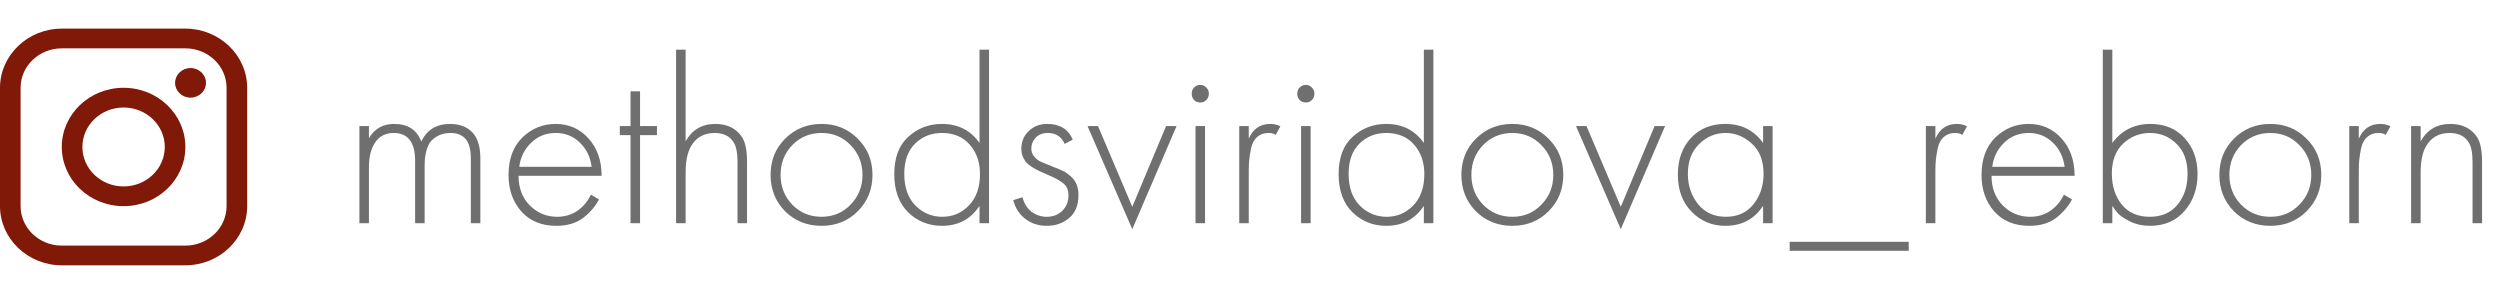 <?xml version="1.0" encoding="UTF-8"?> <svg xmlns="http://www.w3.org/2000/svg" width="168" height="20" viewBox="0 0 168 20" fill="none"> <path opacity="0.7" d="M24.152 15V8.472H24.792V9.288C25.165 8.648 25.731 8.328 26.488 8.328C27.405 8.328 28.013 8.723 28.312 9.512C28.685 8.723 29.331 8.328 30.248 8.328C30.867 8.328 31.357 8.509 31.72 8.872C32.093 9.245 32.28 9.837 32.28 10.648V15H31.64V10.648C31.64 10.019 31.512 9.571 31.256 9.304C31.021 9.059 30.696 8.936 30.28 8.936C29.96 8.936 29.677 9 29.432 9.128C29.197 9.256 29.021 9.4 28.904 9.56C28.797 9.72 28.712 9.917 28.648 10.152C28.595 10.387 28.563 10.563 28.552 10.68C28.541 10.797 28.536 10.925 28.536 11.064V15H27.896V10.808C27.896 9.56 27.416 8.936 26.456 8.936C25.912 8.936 25.496 9.149 25.208 9.576C24.931 9.992 24.792 10.541 24.792 11.224V15H24.152ZM40.429 11.816H34.846C34.846 12.627 35.096 13.288 35.597 13.8C36.109 14.312 36.723 14.568 37.438 14.568C37.95 14.568 38.403 14.435 38.797 14.168C39.192 13.891 39.496 13.528 39.709 13.08L40.254 13.4C40.008 13.869 39.651 14.285 39.181 14.648C38.712 15 38.115 15.176 37.389 15.176C36.398 15.176 35.614 14.856 35.038 14.216C34.462 13.565 34.173 12.749 34.173 11.768C34.173 10.691 34.483 9.848 35.102 9.24C35.731 8.632 36.477 8.328 37.342 8.328C38.227 8.328 38.963 8.653 39.55 9.304C40.136 9.955 40.429 10.792 40.429 11.816ZM34.894 11.208H39.758C39.672 10.547 39.406 10.003 38.958 9.576C38.52 9.149 37.981 8.936 37.342 8.936C36.691 8.936 36.142 9.155 35.694 9.592C35.245 10.019 34.979 10.557 34.894 11.208ZM44.148 9.08H43.012V15H42.372V9.08H41.652V8.472H42.372V6.136H43.012V8.472H44.148V9.08ZM45.433 15V3.336H46.073V9.496C46.511 8.717 47.177 8.328 48.073 8.328C48.884 8.328 49.487 8.632 49.881 9.24C50.095 9.581 50.201 10.131 50.201 10.888V15H49.561V10.888C49.561 10.28 49.476 9.843 49.305 9.576C49.049 9.149 48.623 8.936 48.025 8.936C47.3 8.936 46.767 9.24 46.425 9.848C46.191 10.264 46.073 10.851 46.073 11.608V15H45.433ZM52.759 9.32C53.42 8.659 54.236 8.328 55.207 8.328C56.178 8.328 56.988 8.659 57.639 9.32C58.3 9.971 58.631 10.781 58.631 11.752C58.631 12.723 58.3 13.539 57.639 14.2C56.988 14.851 56.178 15.176 55.207 15.176C54.236 15.176 53.42 14.851 52.759 14.2C52.108 13.539 51.783 12.723 51.783 11.752C51.783 10.781 52.108 9.971 52.759 9.32ZM53.239 13.752C53.772 14.296 54.428 14.568 55.207 14.568C55.986 14.568 56.636 14.296 57.159 13.752C57.692 13.208 57.959 12.541 57.959 11.752C57.959 10.963 57.692 10.296 57.159 9.752C56.636 9.208 55.986 8.936 55.207 8.936C54.428 8.936 53.772 9.208 53.239 9.752C52.716 10.296 52.455 10.963 52.455 11.752C52.455 12.541 52.716 13.208 53.239 13.752ZM65.823 9.608V3.336H66.463V15H65.823V13.832C65.237 14.728 64.394 15.176 63.295 15.176C62.41 15.176 61.653 14.872 61.023 14.264C60.405 13.645 60.095 12.792 60.095 11.704C60.095 10.595 60.41 9.757 61.039 9.192C61.669 8.616 62.421 8.328 63.295 8.328C64.383 8.328 65.226 8.755 65.823 9.608ZM63.295 8.936C62.581 8.936 61.978 9.176 61.487 9.656C61.007 10.136 60.767 10.813 60.767 11.688C60.767 12.595 61.018 13.304 61.519 13.816C62.021 14.317 62.623 14.568 63.327 14.568C64.021 14.568 64.613 14.317 65.103 13.816C65.605 13.304 65.855 12.595 65.855 11.688C65.855 10.899 65.626 10.243 65.167 9.72C64.709 9.197 64.085 8.936 63.295 8.936ZM72.089 9.384L71.545 9.672C71.332 9.181 70.953 8.936 70.409 8.936C70.068 8.936 69.796 9.043 69.593 9.256C69.401 9.469 69.305 9.709 69.305 9.976C69.305 10.179 69.364 10.355 69.481 10.504C69.599 10.643 69.721 10.749 69.849 10.824C69.977 10.888 70.18 10.973 70.457 11.08C70.5 11.091 70.601 11.133 70.761 11.208C70.932 11.272 71.044 11.315 71.097 11.336C71.151 11.357 71.241 11.4 71.369 11.464C71.508 11.517 71.609 11.571 71.673 11.624C71.737 11.667 71.812 11.725 71.897 11.8C71.993 11.875 72.073 11.955 72.137 12.04C72.361 12.317 72.473 12.669 72.473 13.096C72.473 13.789 72.26 14.312 71.833 14.664C71.417 15.005 70.921 15.176 70.345 15.176C69.791 15.176 69.311 15.021 68.905 14.712C68.5 14.403 68.228 13.981 68.089 13.448L68.713 13.256C68.82 13.672 69.023 13.997 69.321 14.232C69.631 14.456 69.972 14.568 70.345 14.568C70.761 14.568 71.108 14.435 71.385 14.168C71.663 13.891 71.801 13.544 71.801 13.128C71.801 12.787 71.695 12.525 71.481 12.344C71.268 12.152 70.889 11.944 70.345 11.72C69.599 11.411 69.124 11.123 68.921 10.856C68.729 10.6 68.633 10.317 68.633 10.008C68.633 9.517 68.799 9.117 69.129 8.808C69.46 8.488 69.876 8.328 70.377 8.328C71.22 8.328 71.791 8.68 72.089 9.384ZM73.081 8.472H73.785L76.089 13.896L78.361 8.472H79.065L76.089 15.4L73.081 8.472ZM80.34 8.472H80.98V15H80.34V8.472ZM81.059 6.728C80.953 6.835 80.82 6.888 80.659 6.888C80.499 6.888 80.361 6.835 80.243 6.728C80.137 6.611 80.084 6.467 80.084 6.296C80.084 6.125 80.137 5.987 80.243 5.88C80.361 5.763 80.499 5.704 80.659 5.704C80.82 5.704 80.953 5.763 81.059 5.88C81.177 5.987 81.236 6.125 81.236 6.296C81.236 6.467 81.177 6.611 81.059 6.728ZM83.277 15V8.472H83.917V9.32C84.205 8.659 84.685 8.328 85.357 8.328C85.613 8.328 85.842 8.381 86.045 8.488L85.725 9.064C85.608 8.979 85.448 8.936 85.245 8.936C84.936 8.936 84.68 9.027 84.477 9.208C84.285 9.379 84.152 9.624 84.077 9.944C84.013 10.253 83.97 10.515 83.949 10.728C83.928 10.941 83.917 11.197 83.917 11.496V15H83.277ZM87.433 8.472H88.073V15H87.433V8.472ZM88.153 6.728C88.047 6.835 87.913 6.888 87.753 6.888C87.593 6.888 87.455 6.835 87.337 6.728C87.231 6.611 87.177 6.467 87.177 6.296C87.177 6.125 87.231 5.987 87.337 5.88C87.455 5.763 87.593 5.704 87.753 5.704C87.913 5.704 88.047 5.763 88.153 5.88C88.271 5.987 88.329 6.125 88.329 6.296C88.329 6.467 88.271 6.611 88.153 6.728ZM95.683 9.608V3.336H96.323V15H95.683V13.832C95.096 14.728 94.253 15.176 93.155 15.176C92.269 15.176 91.512 14.872 90.883 14.264C90.264 13.645 89.955 12.792 89.955 11.704C89.955 10.595 90.269 9.757 90.899 9.192C91.528 8.616 92.28 8.328 93.155 8.328C94.243 8.328 95.085 8.755 95.683 9.608ZM93.155 8.936C92.44 8.936 91.837 9.176 91.347 9.656C90.867 10.136 90.627 10.813 90.627 11.688C90.627 12.595 90.877 13.304 91.379 13.816C91.88 14.317 92.483 14.568 93.187 14.568C93.88 14.568 94.472 14.317 94.963 13.816C95.464 13.304 95.715 12.595 95.715 11.688C95.715 10.899 95.485 10.243 95.027 9.72C94.568 9.197 93.944 8.936 93.155 8.936ZM99.181 9.32C99.842 8.659 100.658 8.328 101.629 8.328C102.599 8.328 103.41 8.659 104.061 9.32C104.722 9.971 105.053 10.781 105.053 11.752C105.053 12.723 104.722 13.539 104.061 14.2C103.41 14.851 102.599 15.176 101.629 15.176C100.658 15.176 99.842 14.851 99.181 14.2C98.53 13.539 98.205 12.723 98.205 11.752C98.205 10.781 98.53 9.971 99.181 9.32ZM99.661 13.752C100.194 14.296 100.85 14.568 101.629 14.568C102.407 14.568 103.058 14.296 103.581 13.752C104.114 13.208 104.381 12.541 104.381 11.752C104.381 10.963 104.114 10.296 103.581 9.752C103.058 9.208 102.407 8.936 101.629 8.936C100.85 8.936 100.194 9.208 99.661 9.752C99.138 10.296 98.877 10.963 98.877 11.752C98.877 12.541 99.138 13.208 99.661 13.752ZM105.909 8.472H106.613L108.917 13.896L111.189 8.472H111.893L108.917 15.4L105.909 8.472ZM118.48 9.608V8.472H119.12V15H118.48V13.832C117.893 14.728 117.045 15.176 115.936 15.176C115.05 15.176 114.298 14.861 113.68 14.232C113.061 13.603 112.752 12.771 112.752 11.736C112.752 10.723 113.045 9.901 113.632 9.272C114.218 8.643 114.986 8.328 115.936 8.328C117.024 8.328 117.872 8.755 118.48 9.608ZM115.968 8.936C115.274 8.936 114.677 9.187 114.176 9.688C113.674 10.179 113.424 10.845 113.424 11.688C113.424 12.467 113.653 13.144 114.112 13.72C114.57 14.285 115.194 14.568 115.984 14.568C116.762 14.568 117.376 14.291 117.824 13.736C118.282 13.171 118.512 12.488 118.512 11.688C118.512 10.803 118.25 10.125 117.728 9.656C117.205 9.176 116.618 8.936 115.968 8.936ZM120.266 16.856V16.248H128.266V16.856H120.266ZM129.418 15V8.472H130.058V9.32C130.346 8.659 130.826 8.328 131.498 8.328C131.754 8.328 131.983 8.381 132.186 8.488L131.866 9.064C131.748 8.979 131.588 8.936 131.386 8.936C131.076 8.936 130.82 9.027 130.618 9.208C130.426 9.379 130.292 9.624 130.218 9.944C130.154 10.253 130.111 10.515 130.09 10.728C130.068 10.941 130.058 11.197 130.058 11.496V15H129.418ZM139.414 11.816H133.83C133.83 12.627 134.081 13.288 134.582 13.8C135.094 14.312 135.707 14.568 136.422 14.568C136.934 14.568 137.387 14.435 137.782 14.168C138.177 13.891 138.481 13.528 138.694 13.08L139.238 13.4C138.993 13.869 138.635 14.285 138.166 14.648C137.697 15 137.099 15.176 136.374 15.176C135.382 15.176 134.598 14.856 134.022 14.216C133.446 13.565 133.158 12.749 133.158 11.768C133.158 10.691 133.467 9.848 134.086 9.24C134.715 8.632 135.462 8.328 136.326 8.328C137.211 8.328 137.947 8.653 138.534 9.304C139.121 9.955 139.414 10.792 139.414 11.816ZM133.878 11.208H138.742C138.657 10.547 138.39 10.003 137.942 9.576C137.505 9.149 136.966 8.936 136.326 8.936C135.675 8.936 135.126 9.155 134.678 9.592C134.23 10.019 133.963 10.557 133.878 11.208ZM141.308 3.336H141.948V9.608C142.578 8.755 143.431 8.328 144.508 8.328C145.468 8.328 146.236 8.648 146.812 9.288C147.388 9.917 147.676 10.717 147.676 11.688C147.676 12.68 147.383 13.512 146.796 14.184C146.22 14.845 145.447 15.176 144.476 15.176C143.986 15.176 143.543 15.08 143.148 14.888C142.754 14.685 142.482 14.504 142.332 14.344C142.183 14.173 142.055 14.003 141.948 13.832V15H141.308V3.336ZM142.588 13.752C143.036 14.296 143.66 14.568 144.46 14.568C145.26 14.568 145.884 14.296 146.332 13.752C146.78 13.208 147.004 12.52 147.004 11.688C147.004 10.824 146.759 10.152 146.268 9.672C145.778 9.181 145.18 8.936 144.476 8.936C143.783 8.936 143.18 9.176 142.668 9.656C142.167 10.136 141.916 10.803 141.916 11.656C141.916 12.499 142.14 13.197 142.588 13.752ZM150.118 9.32C150.78 8.659 151.596 8.328 152.566 8.328C153.537 8.328 154.348 8.659 154.998 9.32C155.66 9.971 155.99 10.781 155.99 11.752C155.99 12.723 155.66 13.539 154.998 14.2C154.348 14.851 153.537 15.176 152.566 15.176C151.596 15.176 150.78 14.851 150.118 14.2C149.468 13.539 149.142 12.723 149.142 11.752C149.142 10.781 149.468 9.971 150.118 9.32ZM150.598 13.752C151.132 14.296 151.788 14.568 152.566 14.568C153.345 14.568 153.996 14.296 154.518 13.752C155.052 13.208 155.318 12.541 155.318 11.752C155.318 10.963 155.052 10.296 154.518 9.752C153.996 9.208 153.345 8.936 152.566 8.936C151.788 8.936 151.132 9.208 150.598 9.752C150.076 10.296 149.814 10.963 149.814 11.752C149.814 12.541 150.076 13.208 150.598 13.752ZM157.871 15V8.472H158.511V9.32C158.799 8.659 159.279 8.328 159.951 8.328C160.207 8.328 160.436 8.381 160.639 8.488L160.319 9.064C160.201 8.979 160.041 8.936 159.839 8.936C159.529 8.936 159.273 9.027 159.071 9.208C158.879 9.379 158.745 9.624 158.671 9.944C158.607 10.253 158.564 10.515 158.543 10.728C158.521 10.941 158.511 11.197 158.511 11.496V15H157.871ZM162.027 15V8.472H162.667V9.496C163.104 8.717 163.771 8.328 164.667 8.328C165.478 8.328 166.08 8.632 166.475 9.24C166.688 9.581 166.795 10.131 166.795 10.888V15H166.155V10.888C166.155 10.28 166.07 9.843 165.899 9.576C165.643 9.149 165.216 8.936 164.619 8.936C163.894 8.936 163.36 9.24 163.019 9.848C162.784 10.264 162.667 10.851 162.667 11.608V15H162.027Z" fill="#333333"></path> <path d="M12.457 1.923H4.152C1.869 1.923 0 3.713 0 5.9V13.854C0 16.04 1.869 17.83 4.152 17.83H12.457C14.741 17.83 16.61 16.04 16.61 13.854V5.9C16.61 3.713 14.741 1.923 12.457 1.923ZM15.225 13.854C15.225 15.315 13.984 16.505 12.457 16.505H4.152C2.626 16.505 1.384 15.315 1.384 13.854V5.9C1.384 4.438 2.626 3.249 4.152 3.249H12.457C13.984 3.249 15.225 4.438 15.225 5.9V13.854Z" fill="#801908"></path> <path d="M12.804 6.562C13.377 6.562 13.842 6.117 13.842 5.567C13.842 5.018 13.377 4.573 12.804 4.573C12.23 4.573 11.766 5.018 11.766 5.567C11.766 6.117 12.23 6.562 12.804 6.562Z" fill="#801908"></path> <path d="M8.305 5.899C6.011 5.899 4.152 7.68 4.152 9.876C4.152 12.072 6.011 13.854 8.305 13.854C10.598 13.854 12.457 12.072 12.457 9.876C12.457 7.68 10.598 5.899 8.305 5.899ZM8.305 12.528C6.776 12.528 5.537 11.341 5.537 9.876C5.537 8.412 6.776 7.225 8.305 7.225C9.833 7.225 11.073 8.412 11.073 9.876C11.073 11.341 9.833 12.528 8.305 12.528Z" fill="#801908"></path> </svg> 